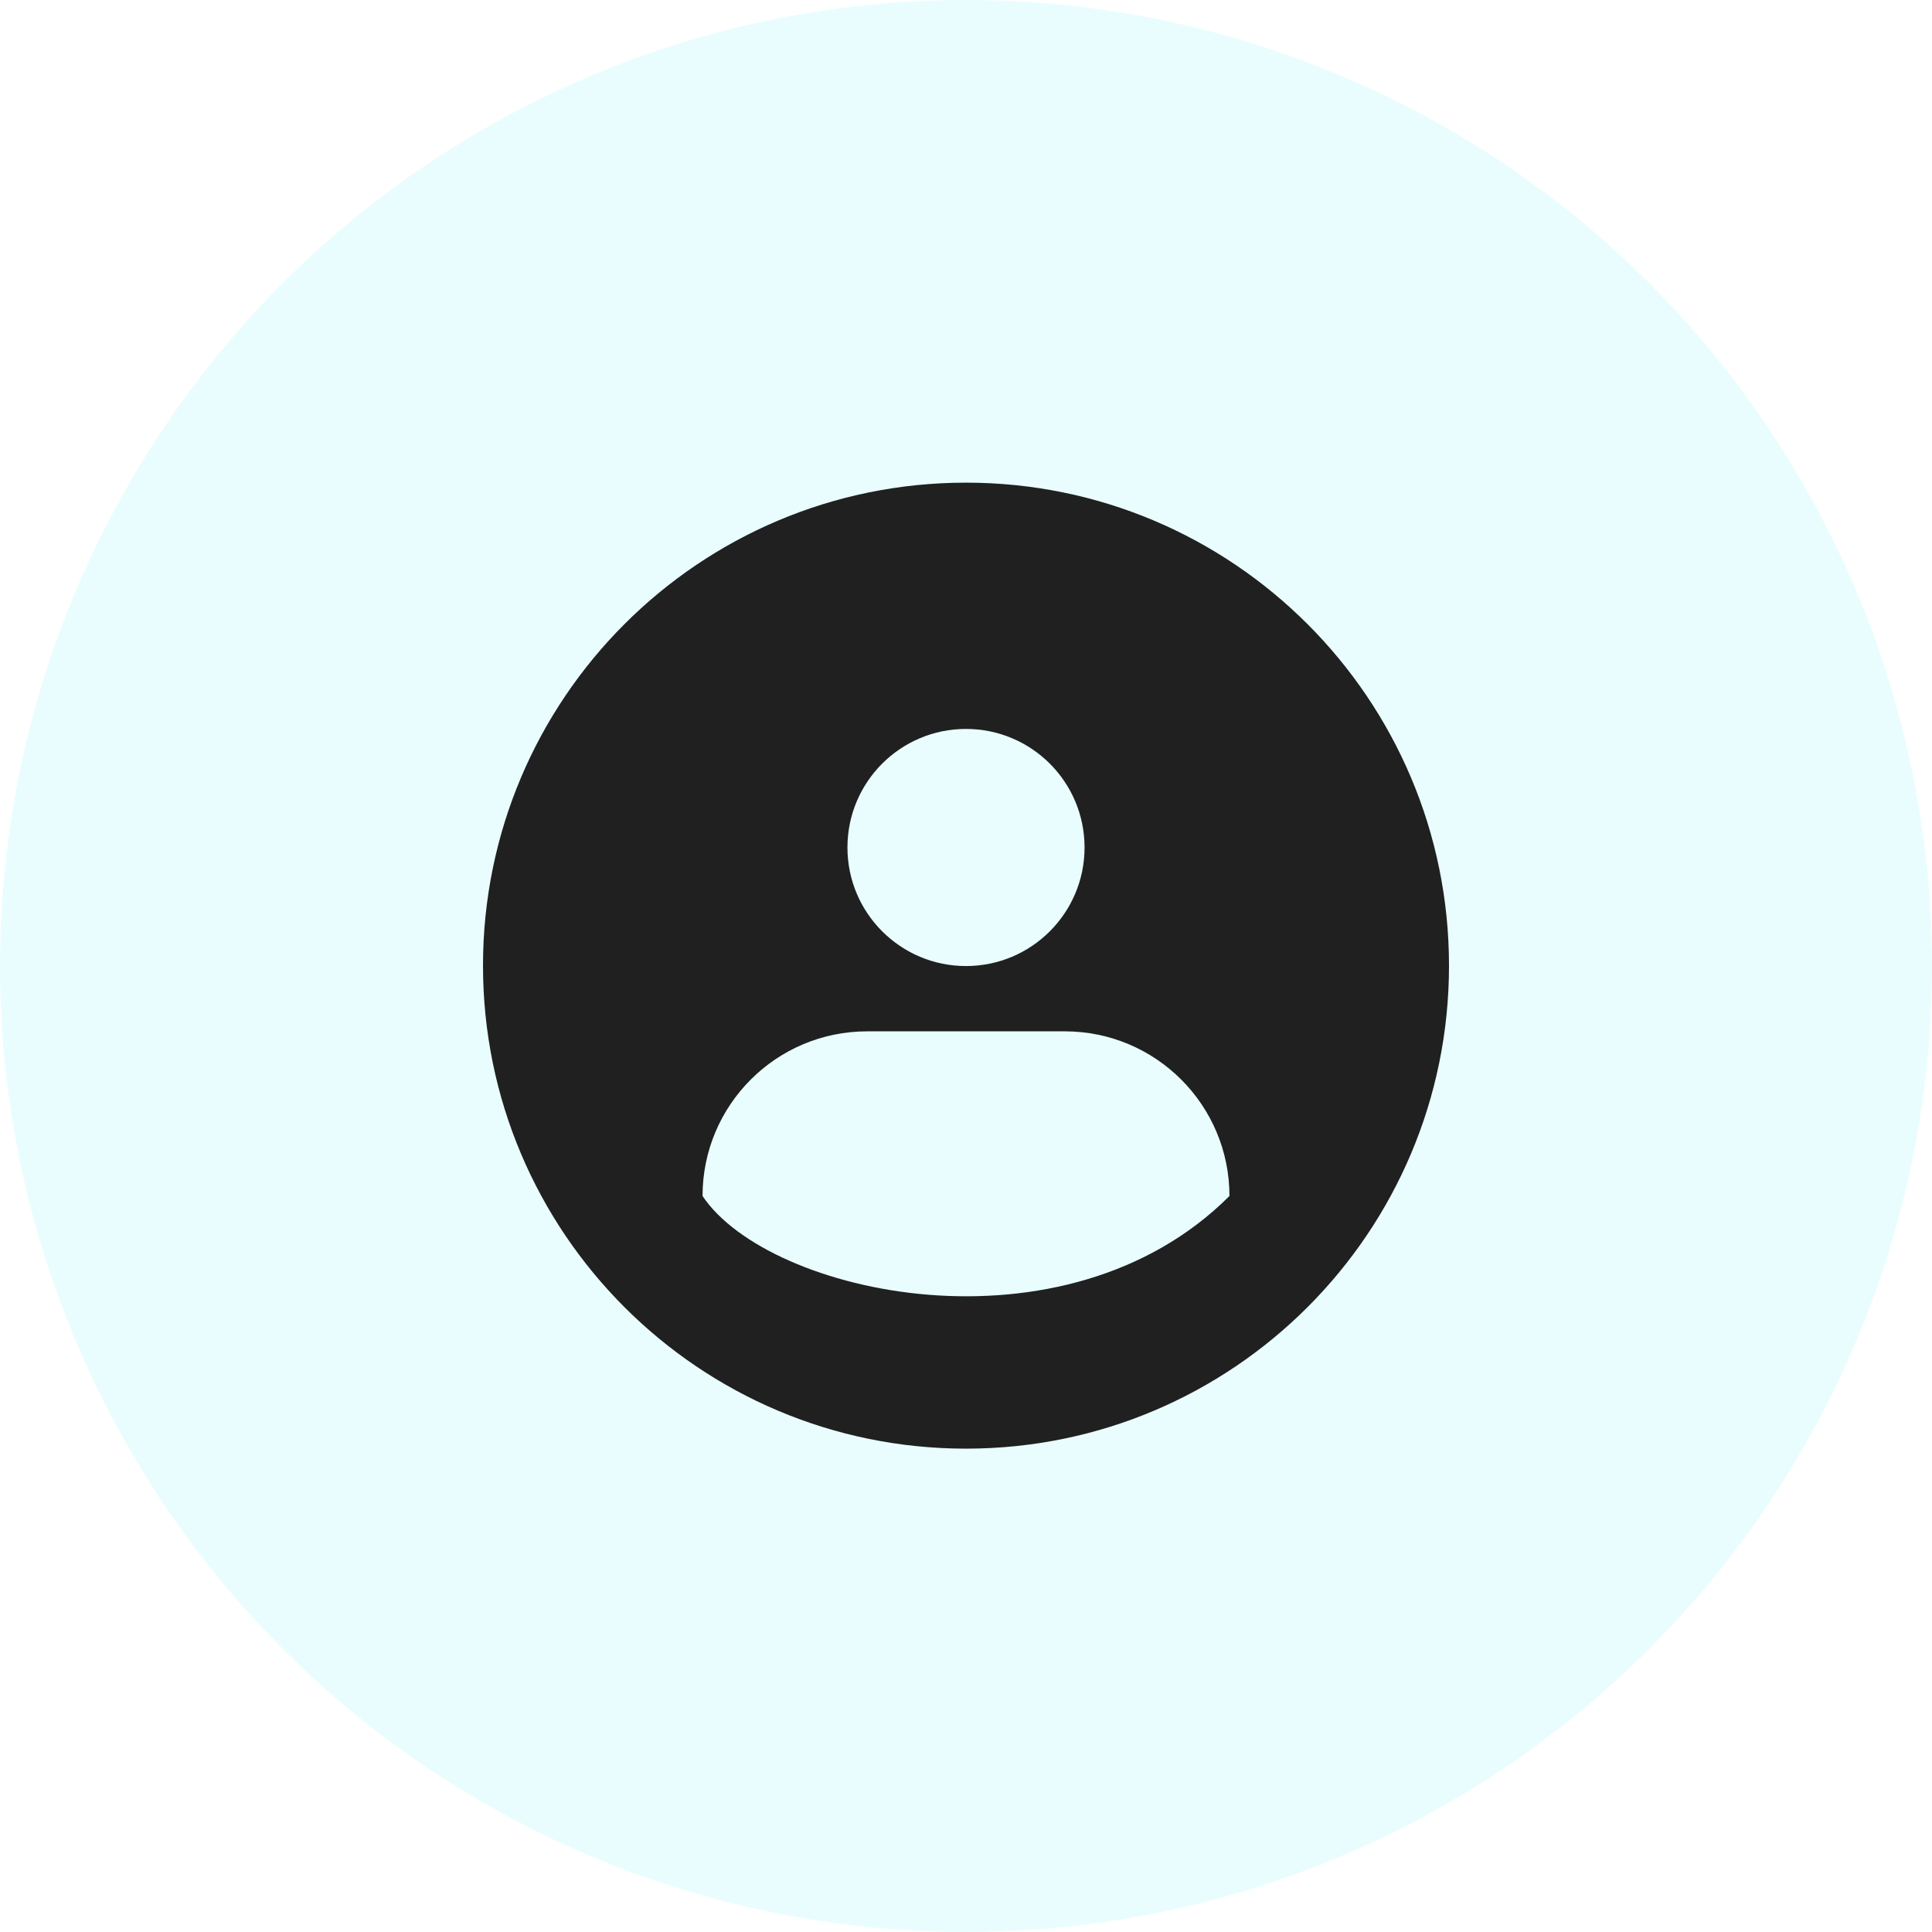 <?xml version="1.0" encoding="utf-8"?>
<svg xmlns="http://www.w3.org/2000/svg" width="44" height="44" viewBox="0 0 44 44" fill="none">
<circle cx="22" cy="22" r="22" fill="#26E6F0" fill-opacity="0.1"/>
<path fill-rule="evenodd" clip-rule="evenodd" d="M33 21.992C33 28.067 28.075 32.992 22 32.992C15.925 32.992 11 28.067 11 21.992C11 15.917 15.925 10.992 22 10.992C28.075 10.992 33 15.917 33 21.992ZM28 27.238C24.25 30.988 17.5 29.488 16 27.238C16 25.167 17.679 23.488 19.75 23.488L24.25 23.488C26.321 23.488 28 25.167 28 27.238ZM24.7 19.301C24.7 20.792 23.491 22.001 22 22.001C20.509 22.001 19.3 20.792 19.3 19.301C19.3 17.809 20.509 16.601 22 16.601C23.491 16.601 24.7 17.809 24.7 19.301Z" fill="#202020"/>
</svg>